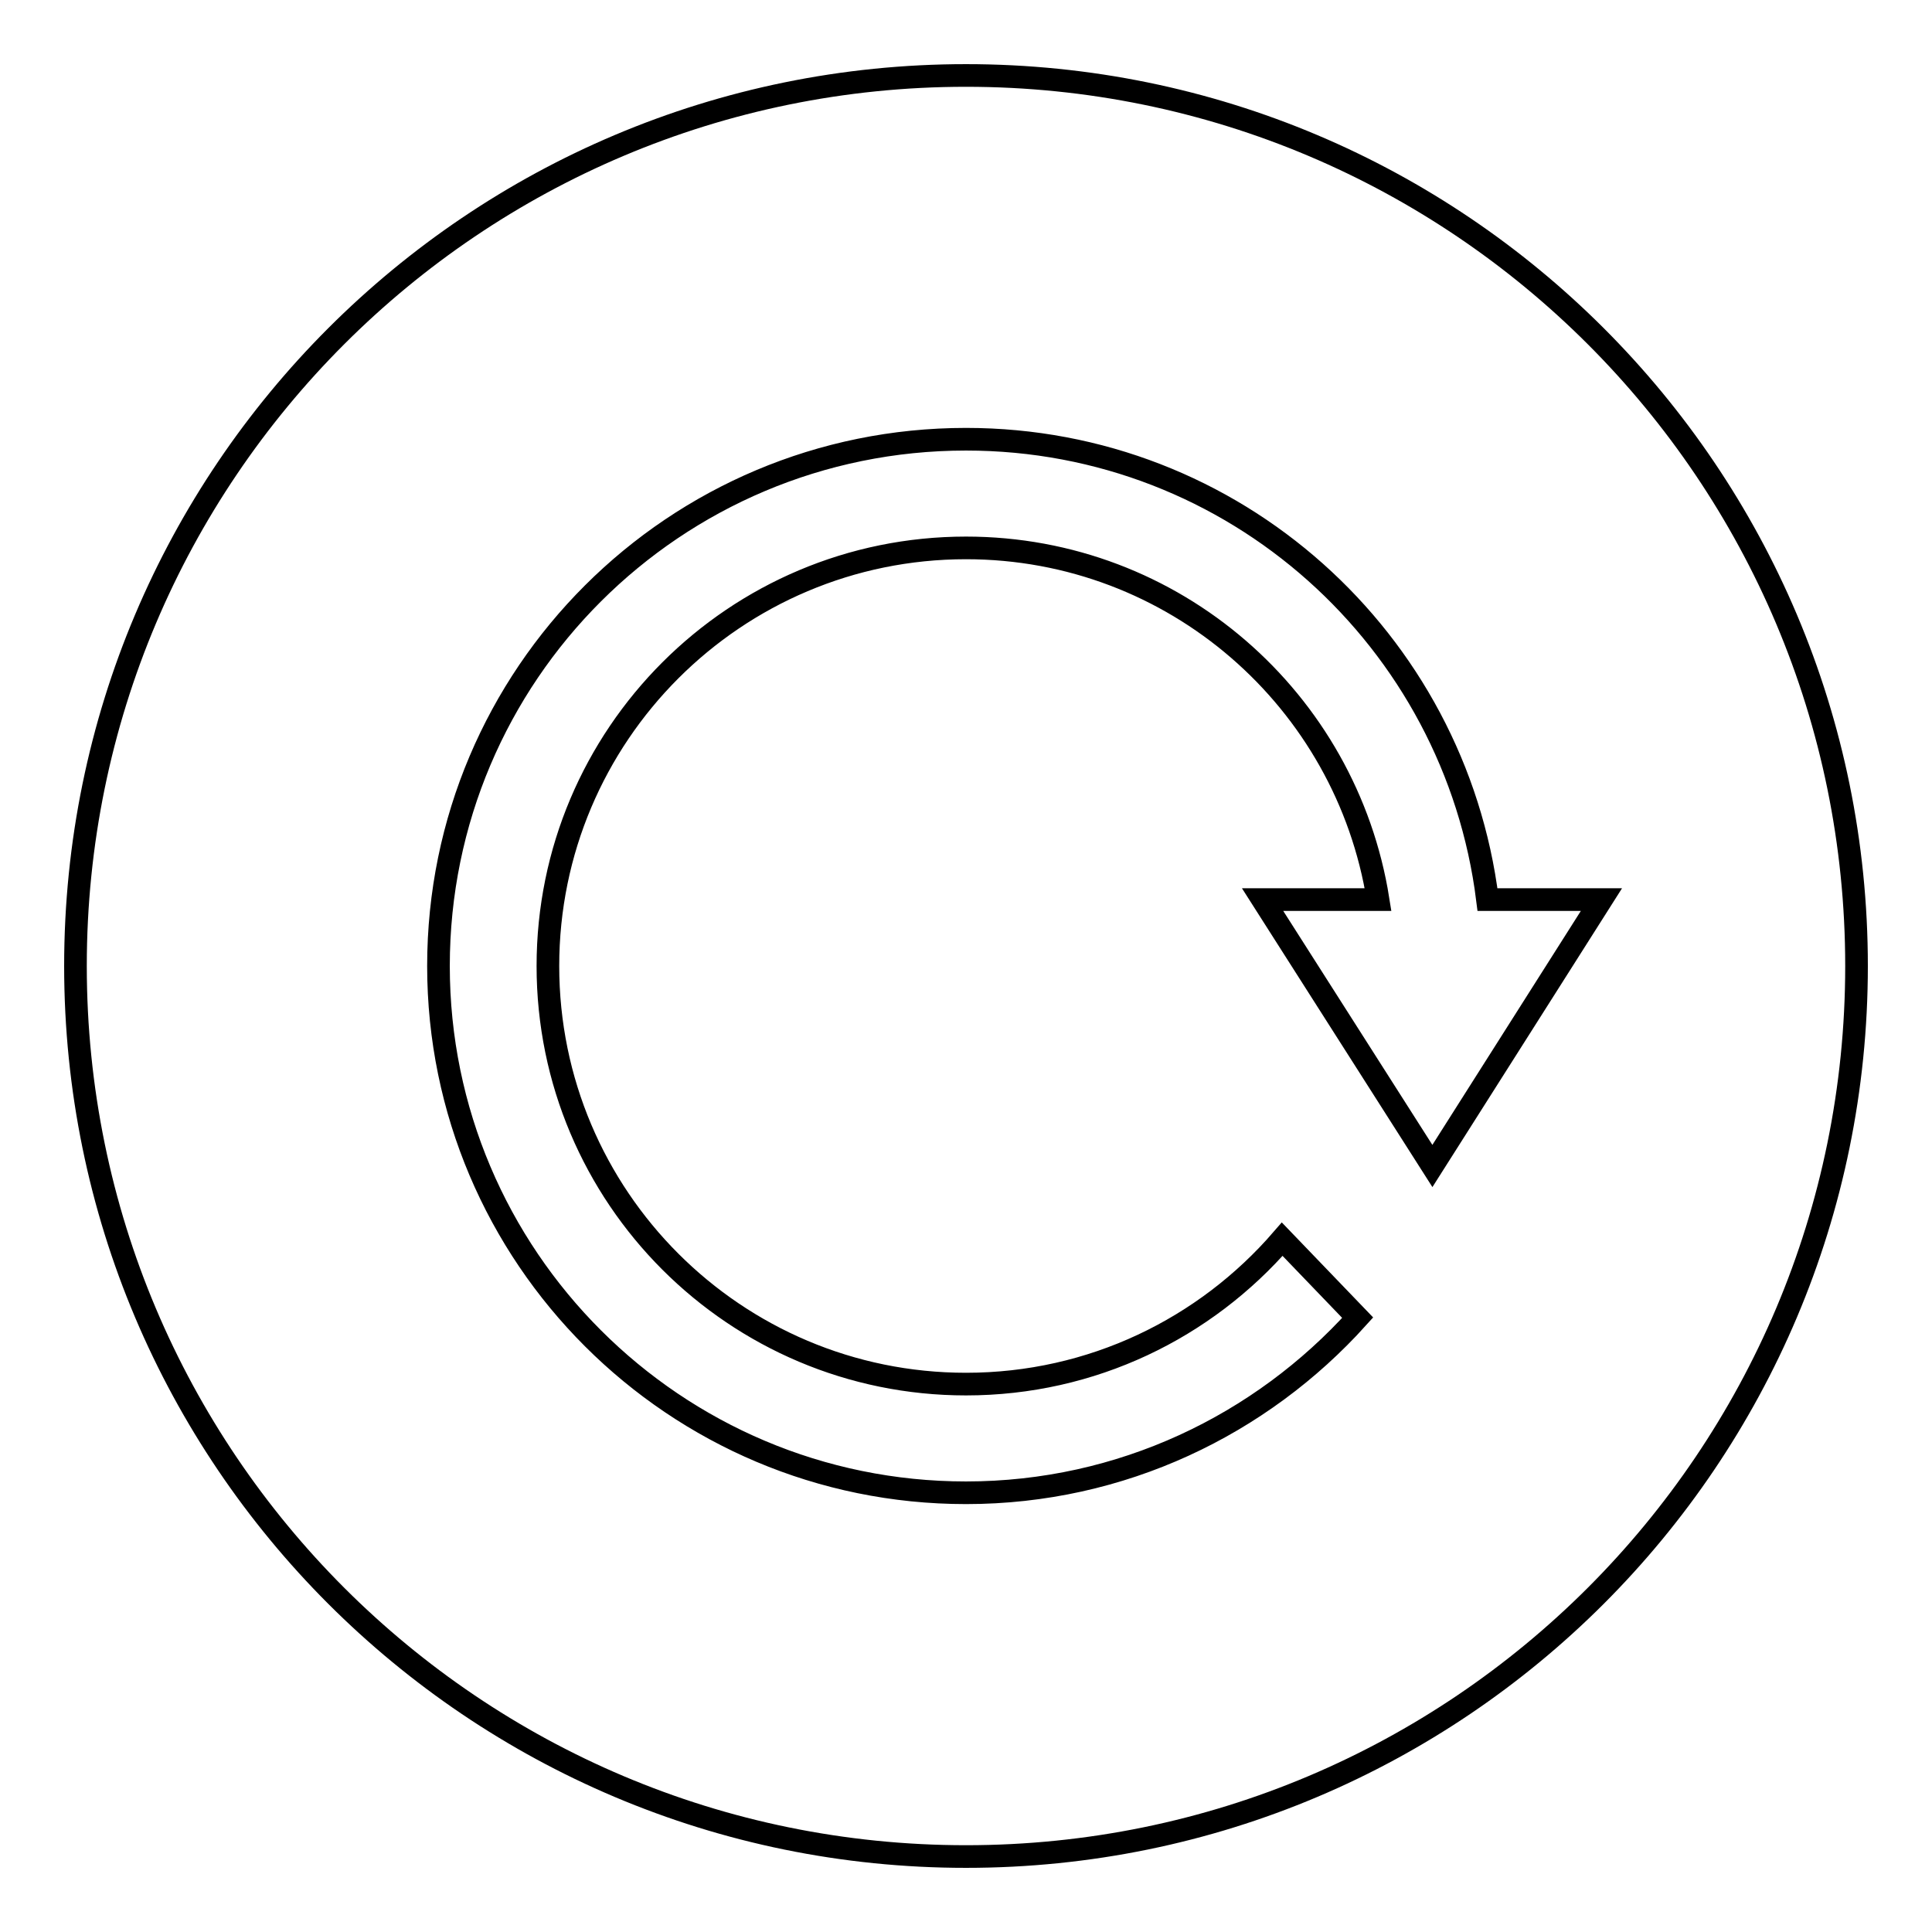<?xml version="1.0" encoding="utf-8"?>
<!-- Svg Vector Icons : http://www.onlinewebfonts.com/icon -->
<!DOCTYPE svg PUBLIC "-//W3C//DTD SVG 1.1//EN" "http://www.w3.org/Graphics/SVG/1.1/DTD/svg11.dtd">
<svg version="1.1" xmlns="http://www.w3.org/2000/svg" xmlns:xlink="http://www.w3.org/1999/xlink" x="0px" y="0px" viewBox="0 0 256 256" enable-background="new 0 0 256 256" xml:space="preserve">
<g><g><path stroke-width="3" fill-opacity="0" stroke="#000000"  d="M128,10C62.8,10,10,62.8,10,128c0,65.2,52.8,118,118,118c65.2,0,118-52.8,118-118C246,62.8,193.2,10,128,10z M189.8,154.5l-22.5-35.3h15.3c-4.2-26.4-27-46.6-54.6-46.6c-30.6,0-55.4,24.8-55.4,55.4c0,30.6,24.8,55.4,55.4,55.4c16.7,0,31.7-7.4,41.9-19.2l10,10.4c-12.8,14.2-31.3,23.2-51.9,23.2c-38.6,0-69.9-31.3-69.9-69.8c0-38.6,31.3-69.8,69.9-69.8c35.6,0,64.8,26.6,69.1,61h15.1L189.8,154.5z"/></g></g>
</svg>